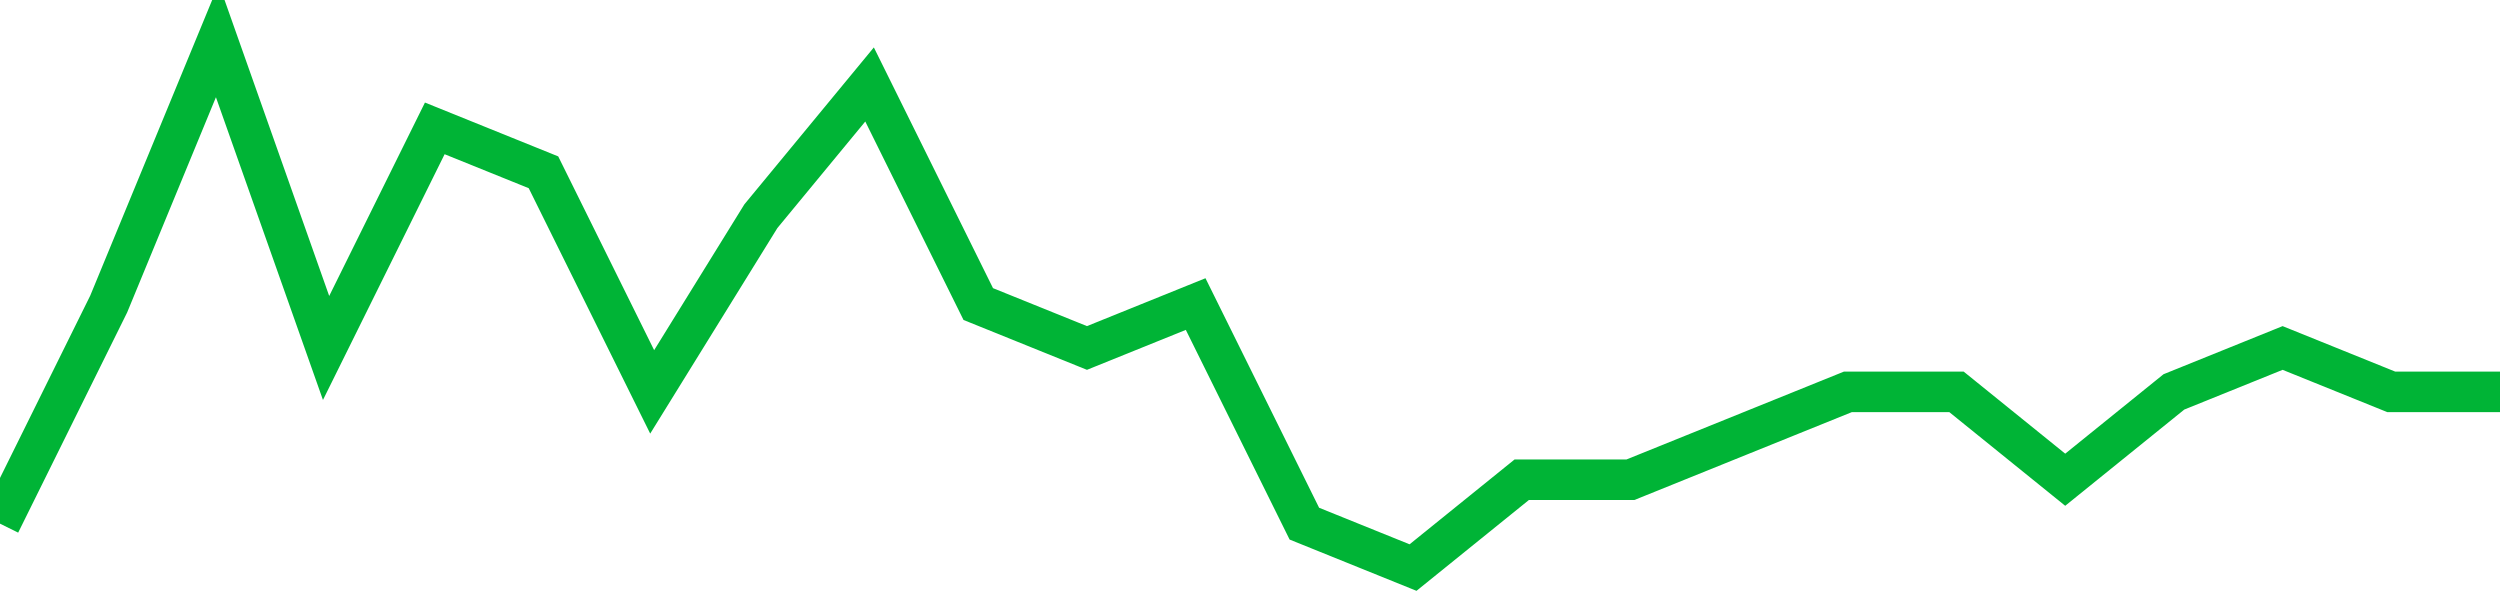 <!-- Generated with https://github.com/jxxe/sparkline/ --><svg viewBox="0 0 185 45" class="sparkline" xmlns="http://www.w3.org/2000/svg"><path class="sparkline--fill" d="M 0 38.75 L 0 38.75 L 8.043 22.5 L 16.087 3 L 24.13 25.75 L 32.174 9.5 L 40.217 12.75 L 48.261 29 L 56.304 16 L 64.348 6.25 L 72.391 22.5 L 80.435 25.75 L 88.478 22.5 L 96.522 38.75 L 104.565 42 L 112.609 35.5 L 120.652 35.5 L 128.696 32.25 L 136.739 29 L 144.783 29 L 152.826 35.5 L 160.87 29 L 168.913 25.75 L 176.957 29 L 185 29 V 45 L 0 45 Z" stroke="none" fill="none" ></path><path class="sparkline--line" d="M 0 38.75 L 0 38.75 L 8.043 22.5 L 16.087 3 L 24.13 25.75 L 32.174 9.5 L 40.217 12.75 L 48.261 29 L 56.304 16 L 64.348 6.25 L 72.391 22.5 L 80.435 25.75 L 88.478 22.5 L 96.522 38.75 L 104.565 42 L 112.609 35.5 L 120.652 35.5 L 128.696 32.25 L 136.739 29 L 144.783 29 L 152.826 35.5 L 160.87 29 L 168.913 25.75 L 176.957 29 L 185 29" fill="none" stroke-width="3" stroke="#00B436" ></path></svg>